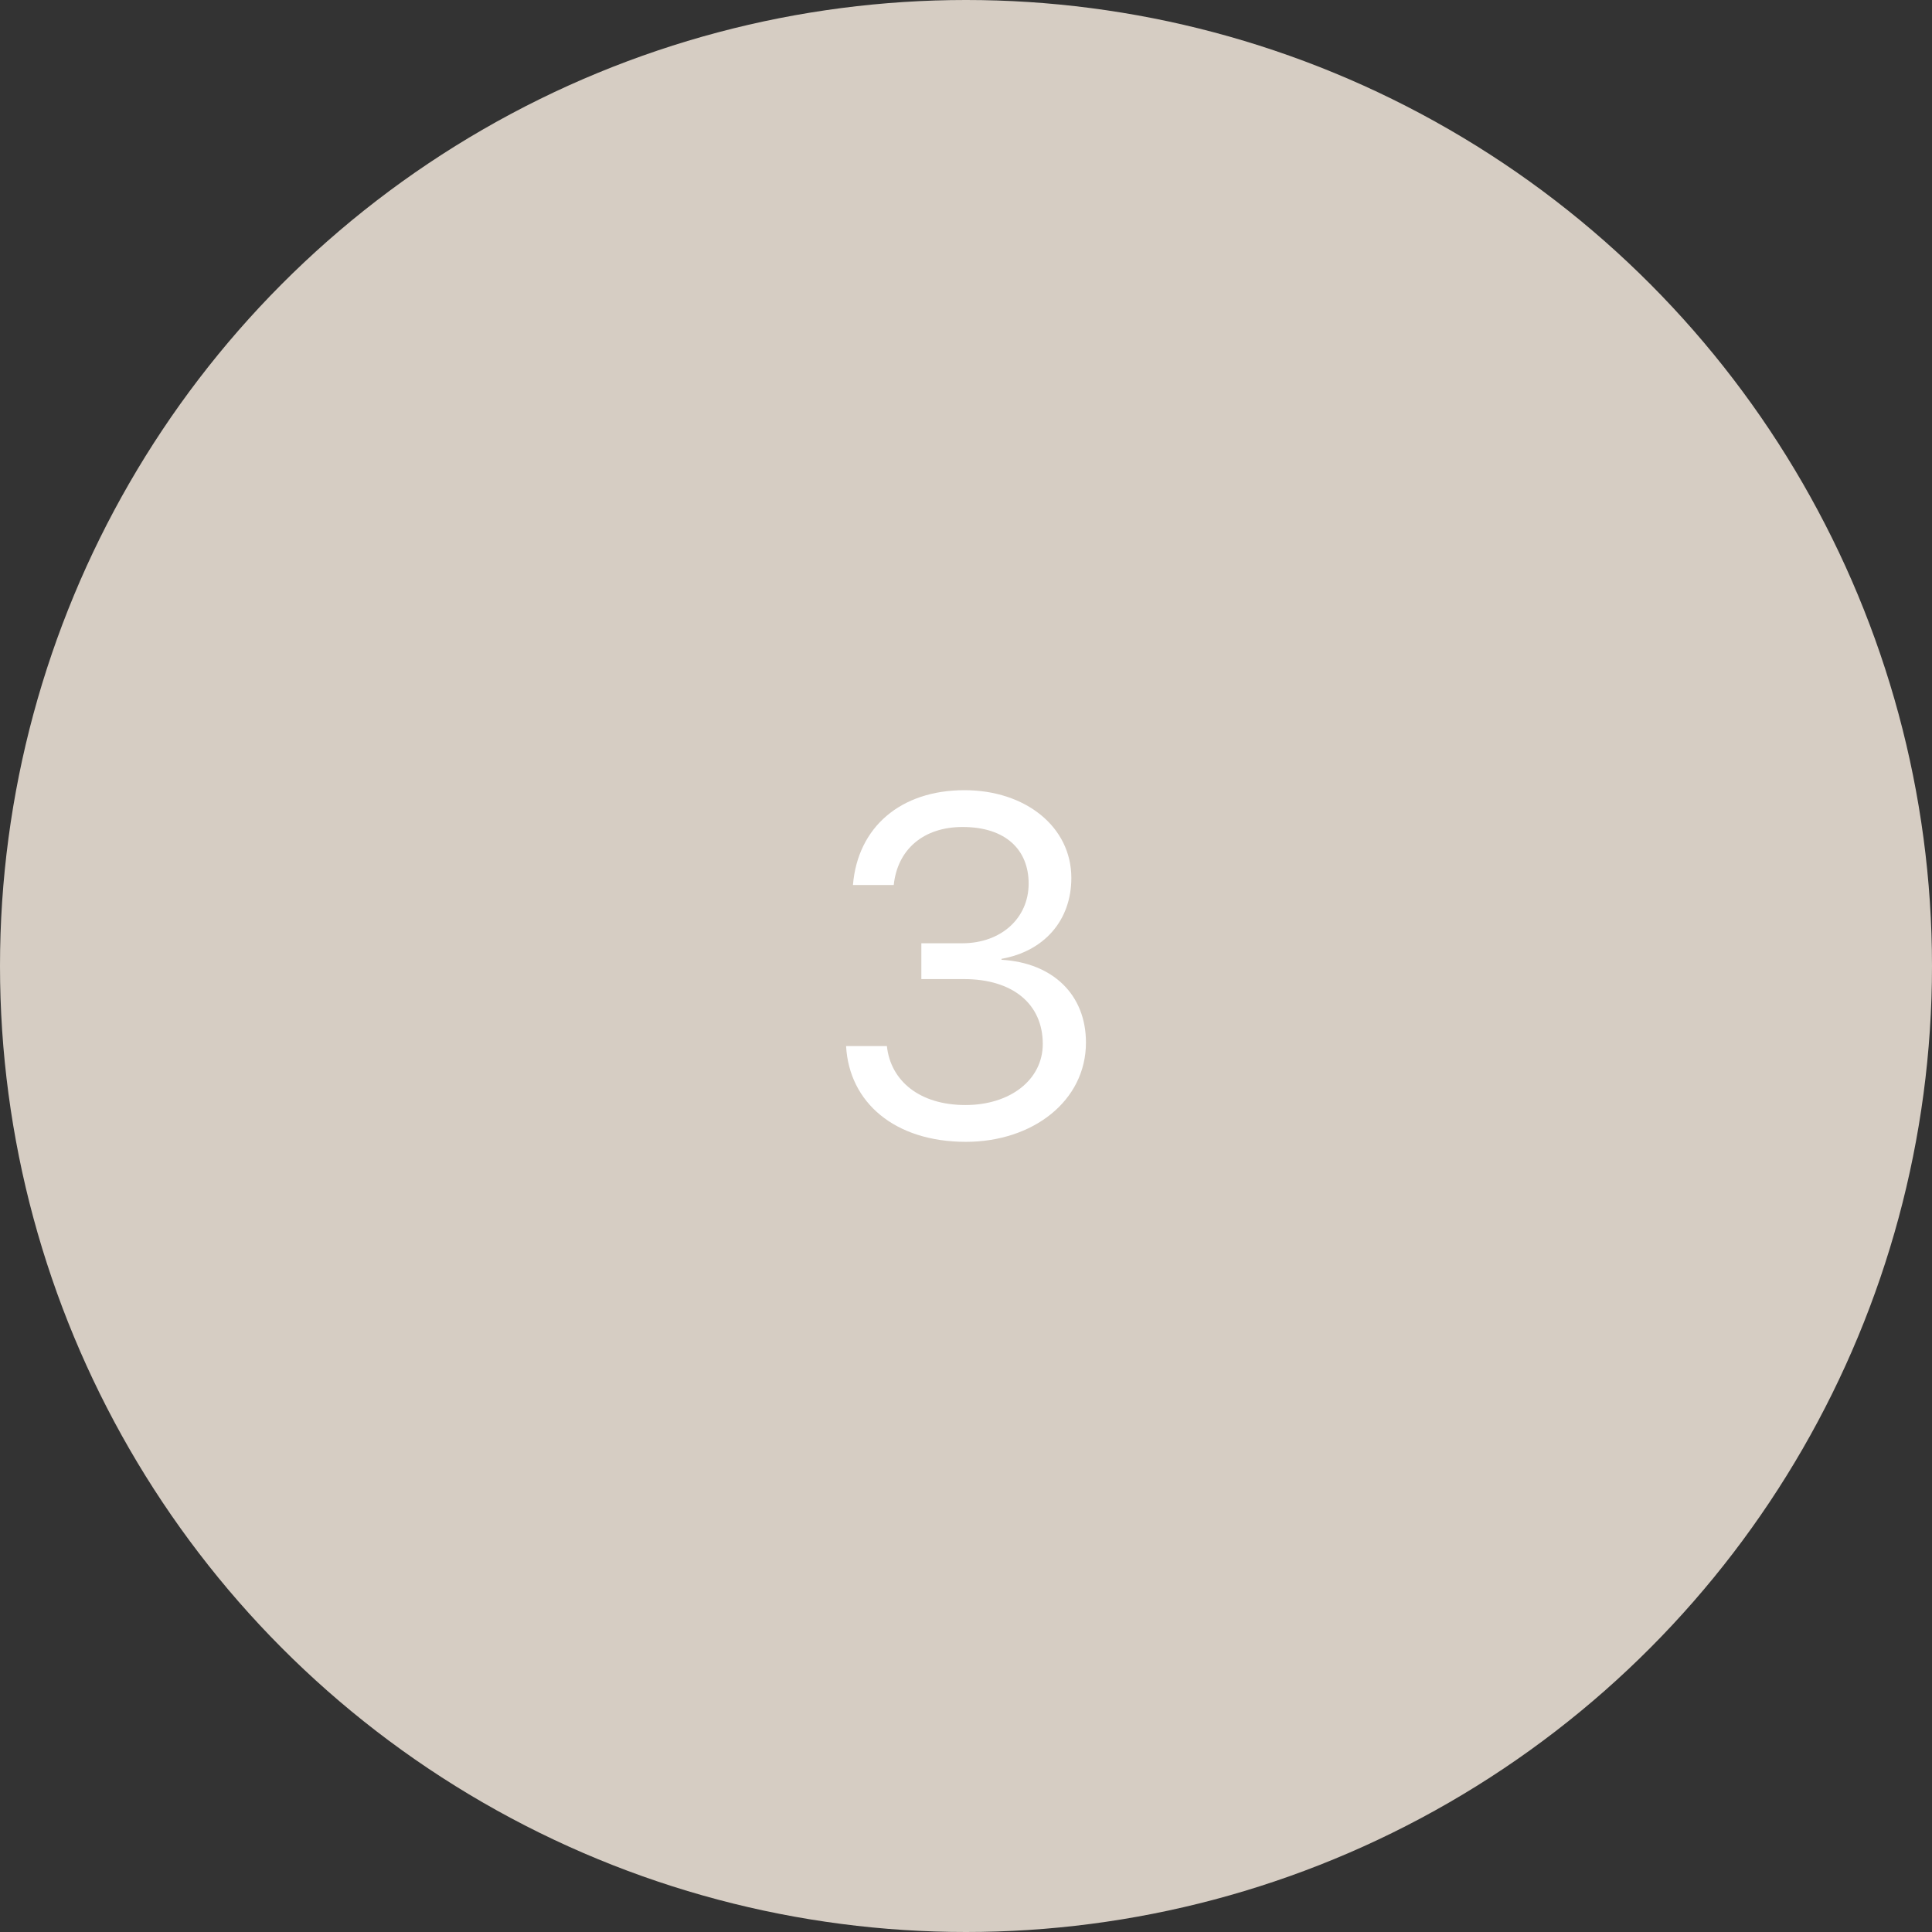 <?xml version="1.0" encoding="utf-8"?>
<!-- Generator: Adobe Illustrator 15.0.2, SVG Export Plug-In . SVG Version: 6.00 Build 0)  -->
<!DOCTYPE svg PUBLIC "-//W3C//DTD SVG 1.1//EN" "http://www.w3.org/Graphics/SVG/1.1/DTD/svg11.dtd">
<svg version="1.1" id="Vrstva_1" xmlns="http://www.w3.org/2000/svg" xmlns:xlink="http://www.w3.org/1999/xlink" x="0px" y="0px"
	 width="80px" height="80px" viewBox="0 0.5 80 80" enable-background="new 0 0.5 80 80" xml:space="preserve">
<rect x="0" y="0.5" width="80" height="80" fill="#333333" stroke="none"/>
<ellipse fill="#D6CDC3" cx="40" cy="40.5" rx="40" ry="40"/>
<path fill="#FFFFFF" d="M38.149,41.042h1.768c2.012,0,3.262,1.025,3.262,2.686c0,1.475-1.338,2.529-3.203,2.529
	c-1.895,0-3.096-0.996-3.252-2.441h-1.689c0.127,2.334,2.012,3.965,4.961,3.965c2.764,0,4.971-1.689,4.971-4.111
	c0-1.982-1.367-3.301-3.496-3.428v-0.039c1.758-0.313,2.891-1.582,2.891-3.35c0-2.119-1.904-3.633-4.424-3.633
	c-2.646,0-4.424,1.533-4.619,3.926h1.689c0.156-1.475,1.23-2.402,2.852-2.402c1.787,0,2.734,0.947,2.734,2.344
	c0,1.426-1.133,2.471-2.754,2.471h-1.689V41.042z"/>
</svg>
